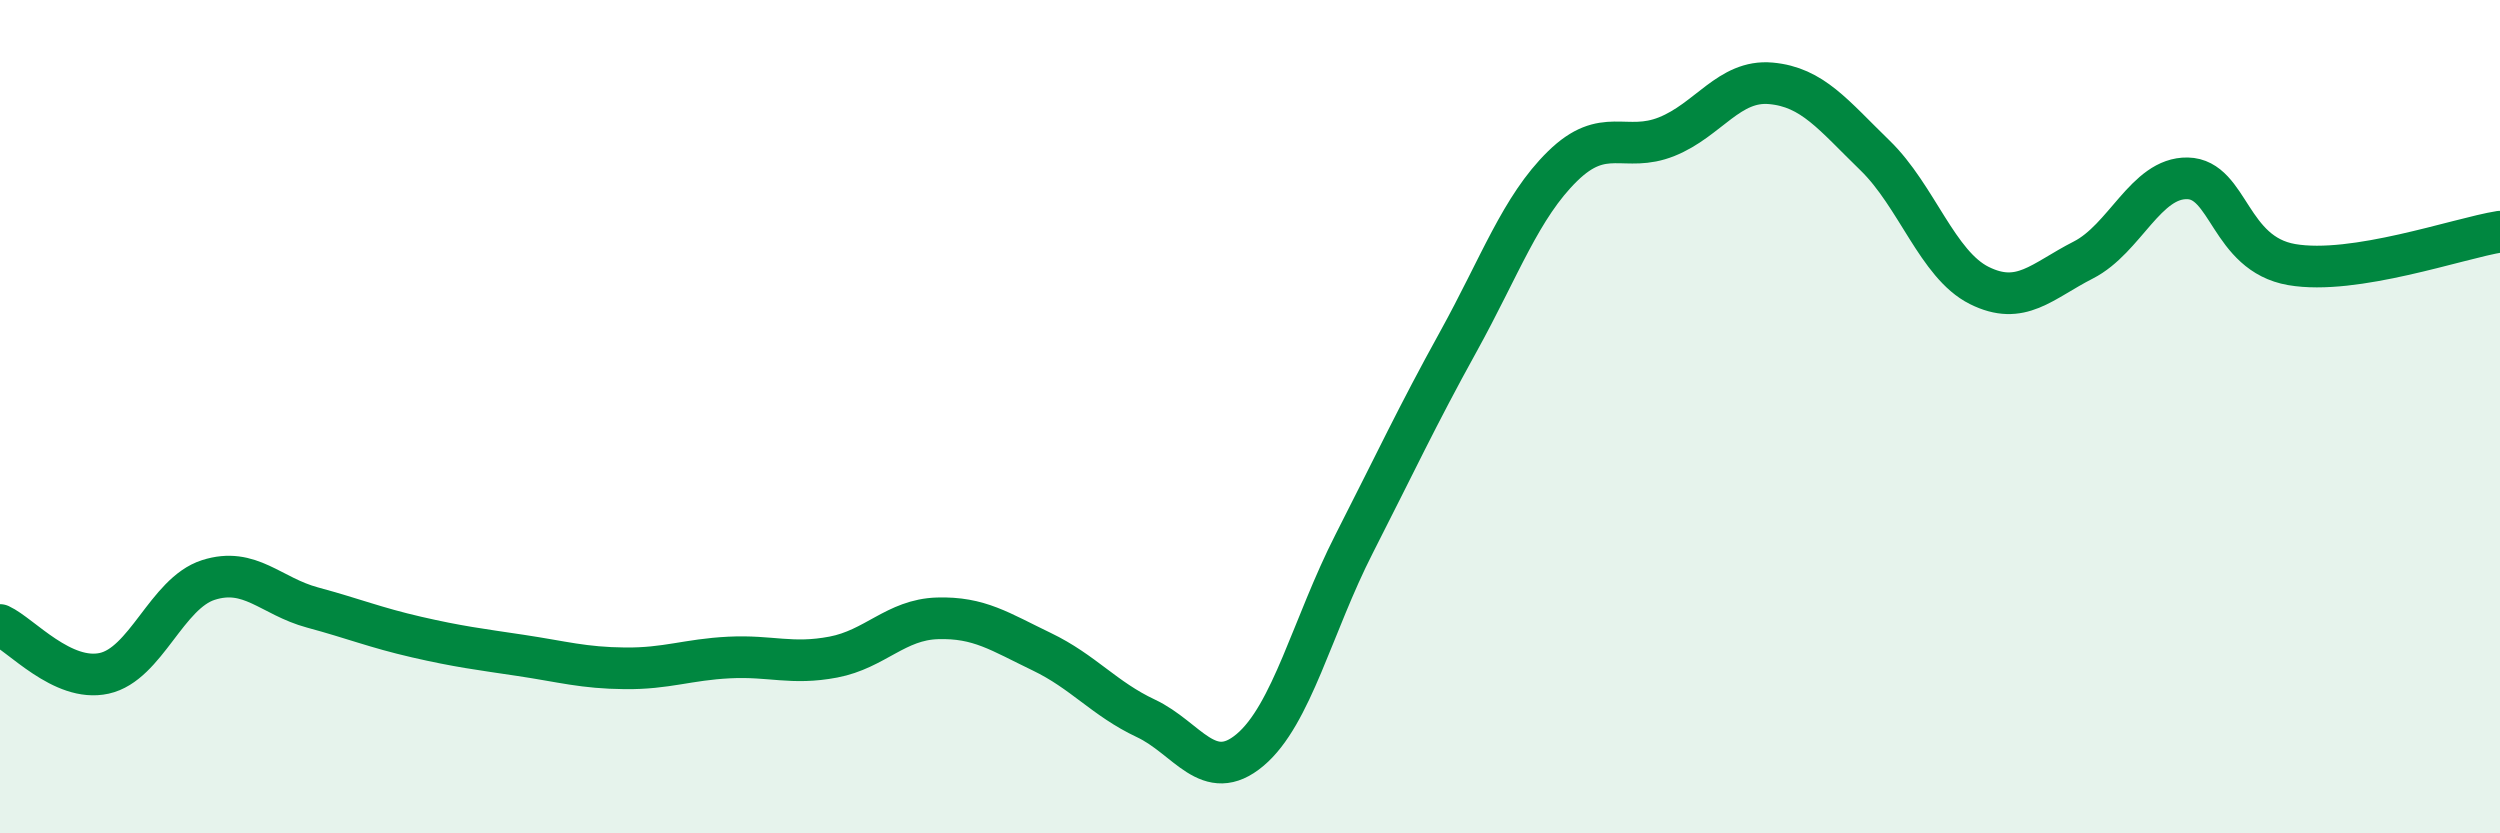 
    <svg width="60" height="20" viewBox="0 0 60 20" xmlns="http://www.w3.org/2000/svg">
      <path
        d="M 0,15 C 0.5,15.23 1.5,16.38 2.5,16.16 C 3.5,15.94 4,14.24 5,13.92 C 6,13.6 6.5,14.31 7.5,14.58 C 8.5,14.85 9,15.06 10,15.29 C 11,15.52 11.5,15.58 12.5,15.73 C 13.5,15.88 14,16.03 15,16.04 C 16,16.05 16.5,15.83 17.5,15.78 C 18.5,15.73 19,15.96 20,15.77 C 21,15.58 21.5,14.87 22.5,14.84 C 23.5,14.81 24,15.16 25,15.64 C 26,16.12 26.5,16.77 27.5,17.24 C 28.5,17.71 29,18.84 30,18 C 31,17.16 31.5,15.01 32.5,13.05 C 33.5,11.09 34,10.01 35,8.2 C 36,6.39 36.5,4.97 37.5,3.99 C 38.5,3.01 39,3.68 40,3.28 C 41,2.88 41.5,1.91 42.5,2 C 43.5,2.09 44,2.76 45,3.73 C 46,4.7 46.5,6.35 47.5,6.85 C 48.5,7.35 49,6.75 50,6.24 C 51,5.73 51.5,4.26 52.5,4.28 C 53.5,4.3 53.5,6.09 55,6.35 C 56.5,6.61 59,5.72 60,5.56L60 20L0 20Z"
        fill="#008740"
        opacity="0.1"
        stroke-linecap="round"
        stroke-linejoin="round"
      />
      <path
        d="M 0,15 C 0.5,15.23 1.5,16.38 2.5,16.16 C 3.5,15.94 4,14.24 5,13.92 C 6,13.6 6.5,14.31 7.5,14.58 C 8.5,14.85 9,15.06 10,15.29 C 11,15.52 11.5,15.58 12.5,15.73 C 13.5,15.88 14,16.03 15,16.04 C 16,16.05 16.5,15.83 17.5,15.78 C 18.5,15.73 19,15.96 20,15.77 C 21,15.58 21.5,14.87 22.5,14.84 C 23.5,14.81 24,15.16 25,15.64 C 26,16.12 26.5,16.77 27.5,17.24 C 28.5,17.71 29,18.84 30,18 C 31,17.16 31.5,15.01 32.5,13.05 C 33.5,11.09 34,10.01 35,8.2 C 36,6.39 36.5,4.97 37.5,3.99 C 38.5,3.01 39,3.68 40,3.28 C 41,2.88 41.5,1.91 42.5,2 C 43.5,2.09 44,2.76 45,3.73 C 46,4.7 46.5,6.35 47.5,6.85 C 48.5,7.35 49,6.75 50,6.24 C 51,5.73 51.5,4.26 52.5,4.28 C 53.5,4.3 53.5,6.09 55,6.35 C 56.5,6.61 59,5.72 60,5.56"
        stroke="#008740"
        stroke-width="1"
        fill="none"
        stroke-linecap="round"
        stroke-linejoin="round"
      />
    </svg>
  